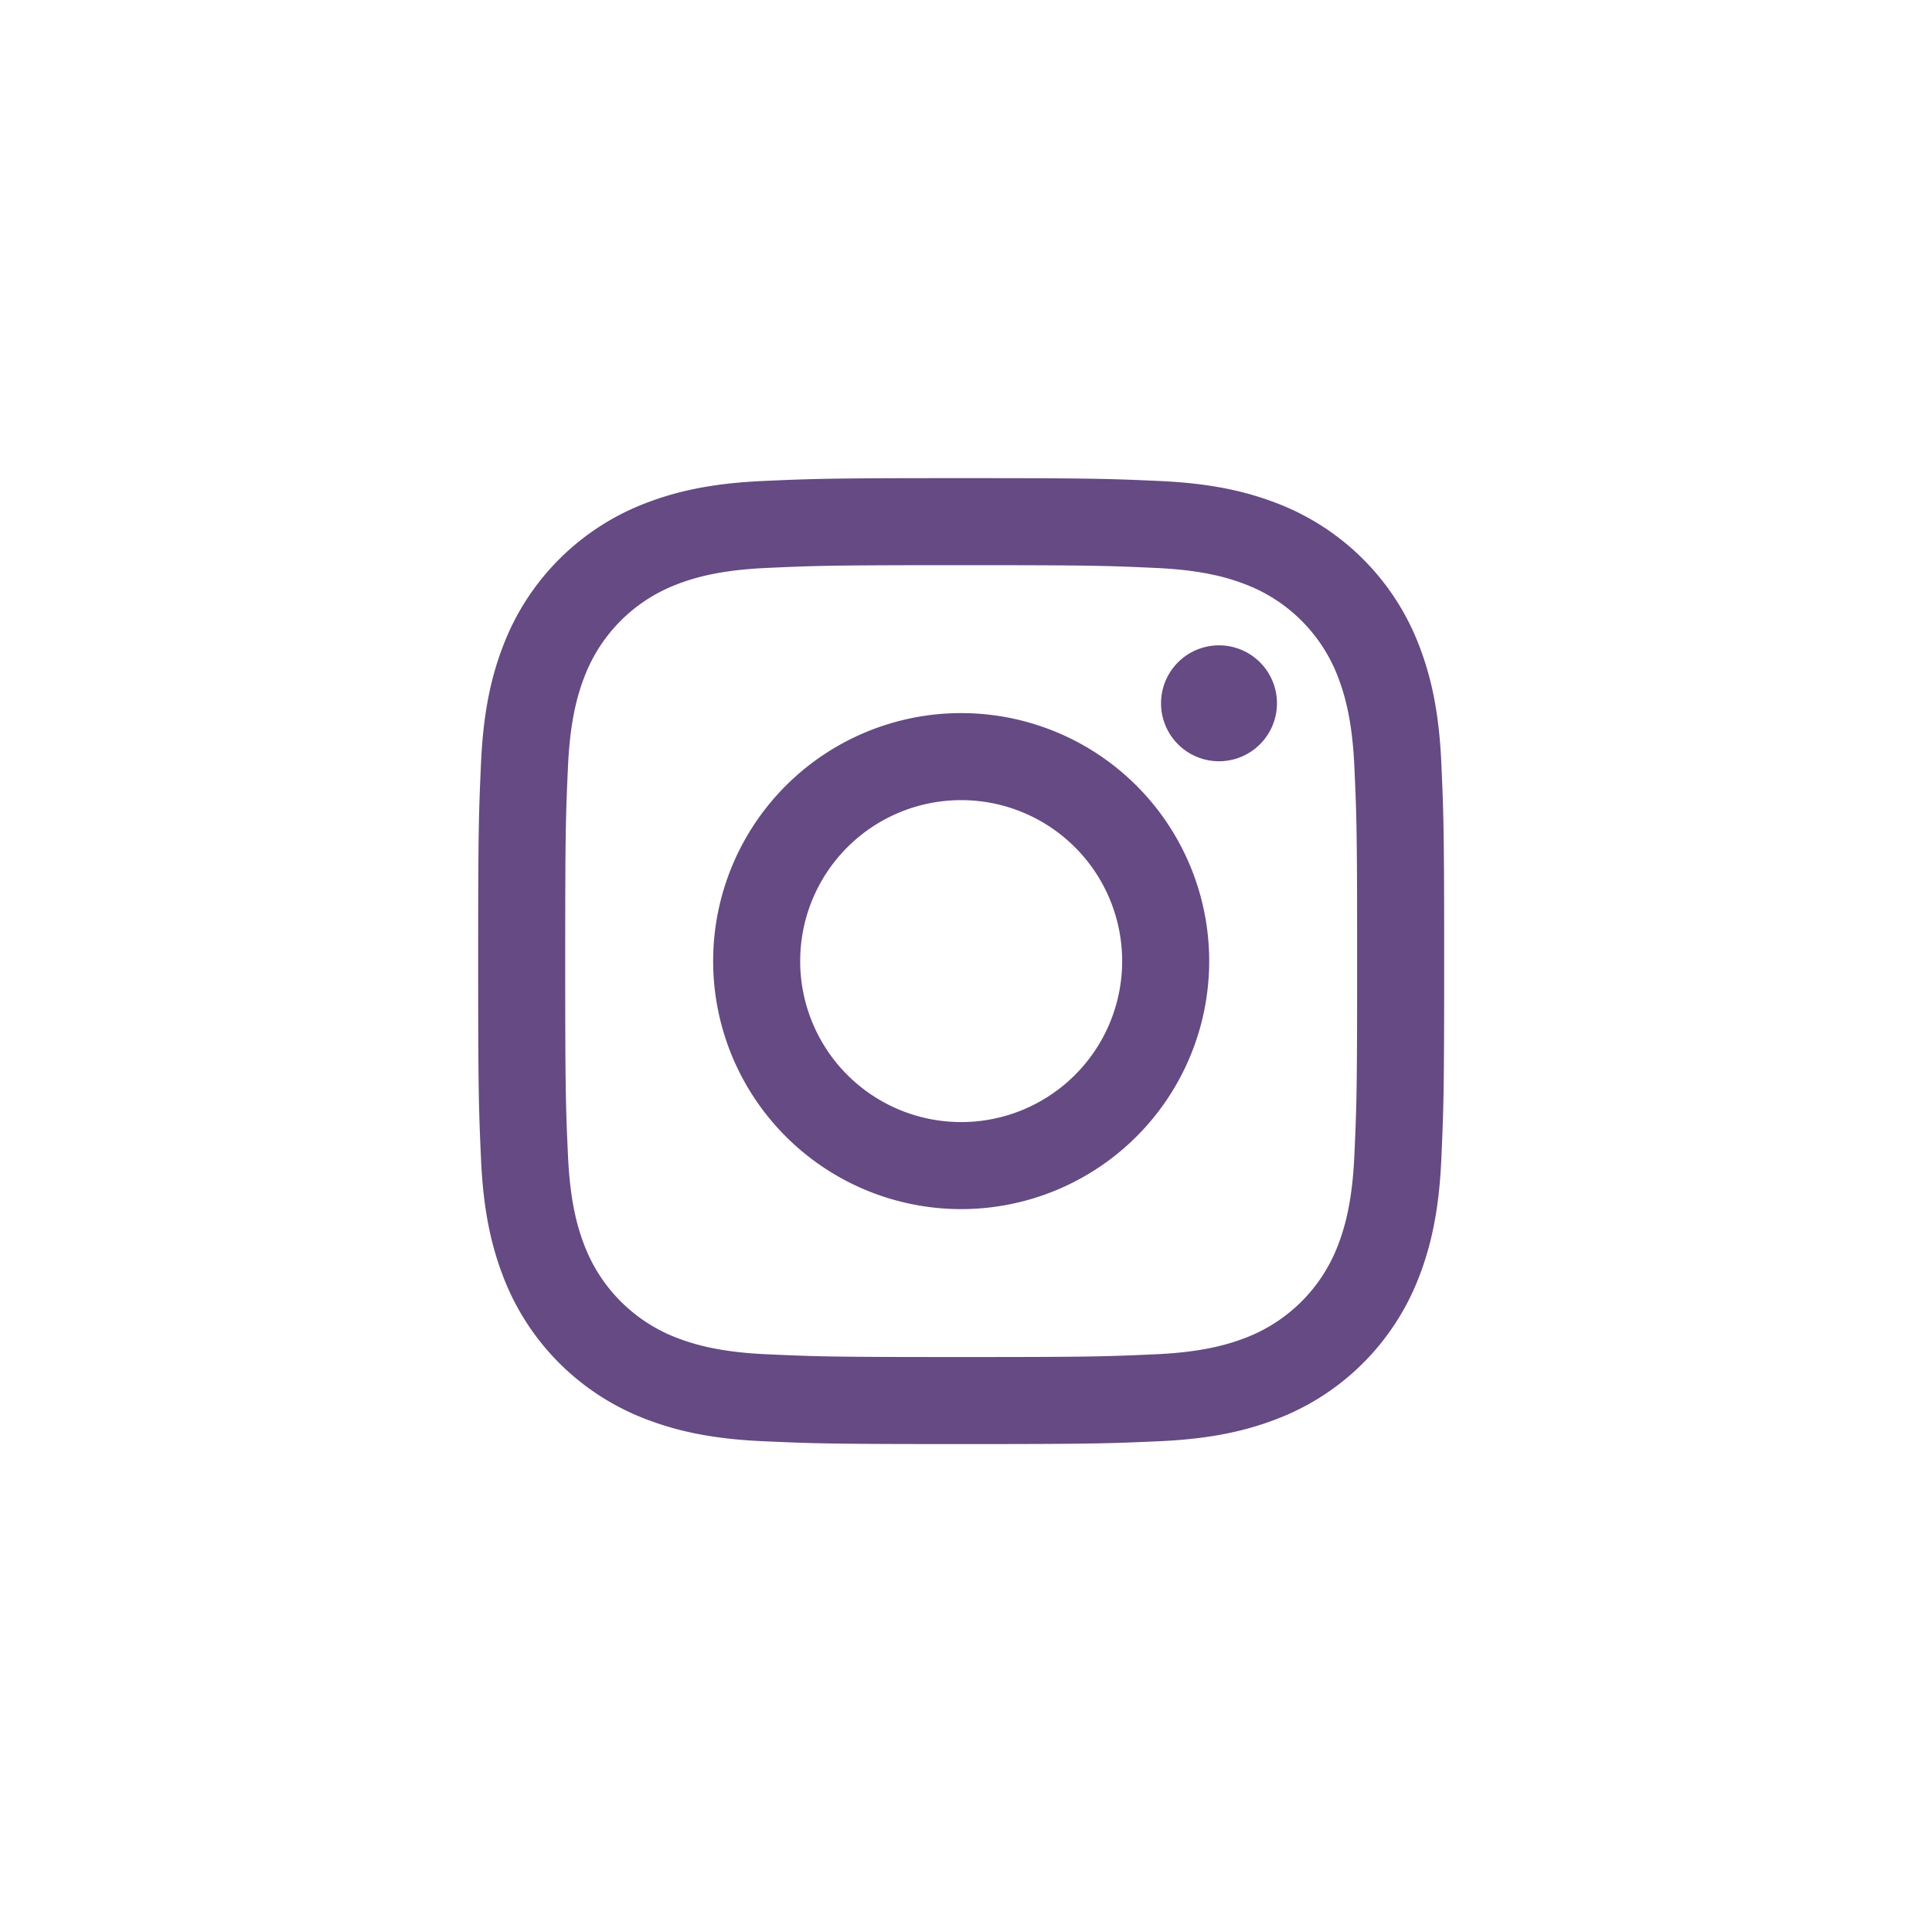 <svg xmlns="http://www.w3.org/2000/svg" id="Instagram.svg" width="400" height="399.13" viewBox="0 0 400 399.13"><defs id="defs-2"><style id="style-3">
	.cls-1, .cls-2 { fill-rule: evenodd; }
</style></defs><path id="Rectangle_1_copy_8" data-name="Rectangle 1 copy 8" class="cls-1" d="M2168 993h4e2v399.12H2168V993z" transform="translate(-2168 -993)" fill-opacity="0"></path><path id="Instagram" class="cls-2" d="M2367 1110.02c26.7.0 29.86.1 40.41.58 9.75.45 15.04 2.07 18.57 3.44a33.179 33.179.0 0 1 18.98 18.98c1.36 3.53 2.99 8.82 3.44 18.57.48 10.55.58 13.71.58 40.41s-.1 29.86-.58 40.41c-.45 9.75-2.08 15.04-3.44 18.57a33.179 33.179.0 0 1-18.98 18.98c-3.53 1.36-8.82 2.99-18.57 3.44-10.55.48-13.71.58-40.41.58s-29.87-.1-40.41-.58c-9.75-.45-15.04-2.08-18.57-3.44a33.179 33.179.0 0 1-18.98-18.98c-1.37-3.53-2.99-8.82-3.44-18.57-.48-10.55-.58-13.71-.58-40.41s.1-29.86.58-40.41c.45-9.75 2.07-15.04 3.44-18.57a33.1 33.1.0 0 1 18.98-18.98c3.53-1.37 8.82-2.99 18.57-3.44 10.55-.48 13.71-.58 40.41-.58m0-18.02c-27.16.0-30.56.12-41.23.6-10.64.49-17.91 2.18-24.27 4.65a51.056 51.056.0 0 0-29.25 29.25c-2.47 6.36-4.16 13.63-4.65 24.27-.48 10.67-.6 14.07-.6 41.23s.12 30.56.6 41.23c.49 10.64 2.18 17.91 4.65 24.27a51.056 51.056.0 0 0 29.25 29.25c6.36 2.47 13.63 4.16 24.27 4.65 10.67.48 14.07.6 41.23.6s30.56-.12 41.23-.6c10.64-.49 17.91-2.18 24.27-4.65a51.056 51.056.0 0 0 29.25-29.25c2.47-6.36 4.16-13.63 4.65-24.27.48-10.67.6-14.07.6-41.23s-.12-30.56-.6-41.23c-.49-10.64-2.18-17.91-4.65-24.27a51.056 51.056.0 0 0-29.25-29.25c-6.36-2.47-13.63-4.16-24.27-4.65-10.67-.48-14.07-.6-41.23-.6h0zm0 48.65a51.35 51.35.0 1 0 51.35 51.35A51.35 51.35.0 0 0 2367 1140.65zm0 84.68a33.33 33.33.0 1 1 33.33-33.33A33.327 33.327.0 0 1 2367 1225.33zm65.38-86.71a12 12 0 1 1-12-12A12 12 0 0 1 2432.38 1138.62z" transform="translate(-2168 -993)" fill-opacity="1" type="solidColor" fill="#654a83"></path></svg>
